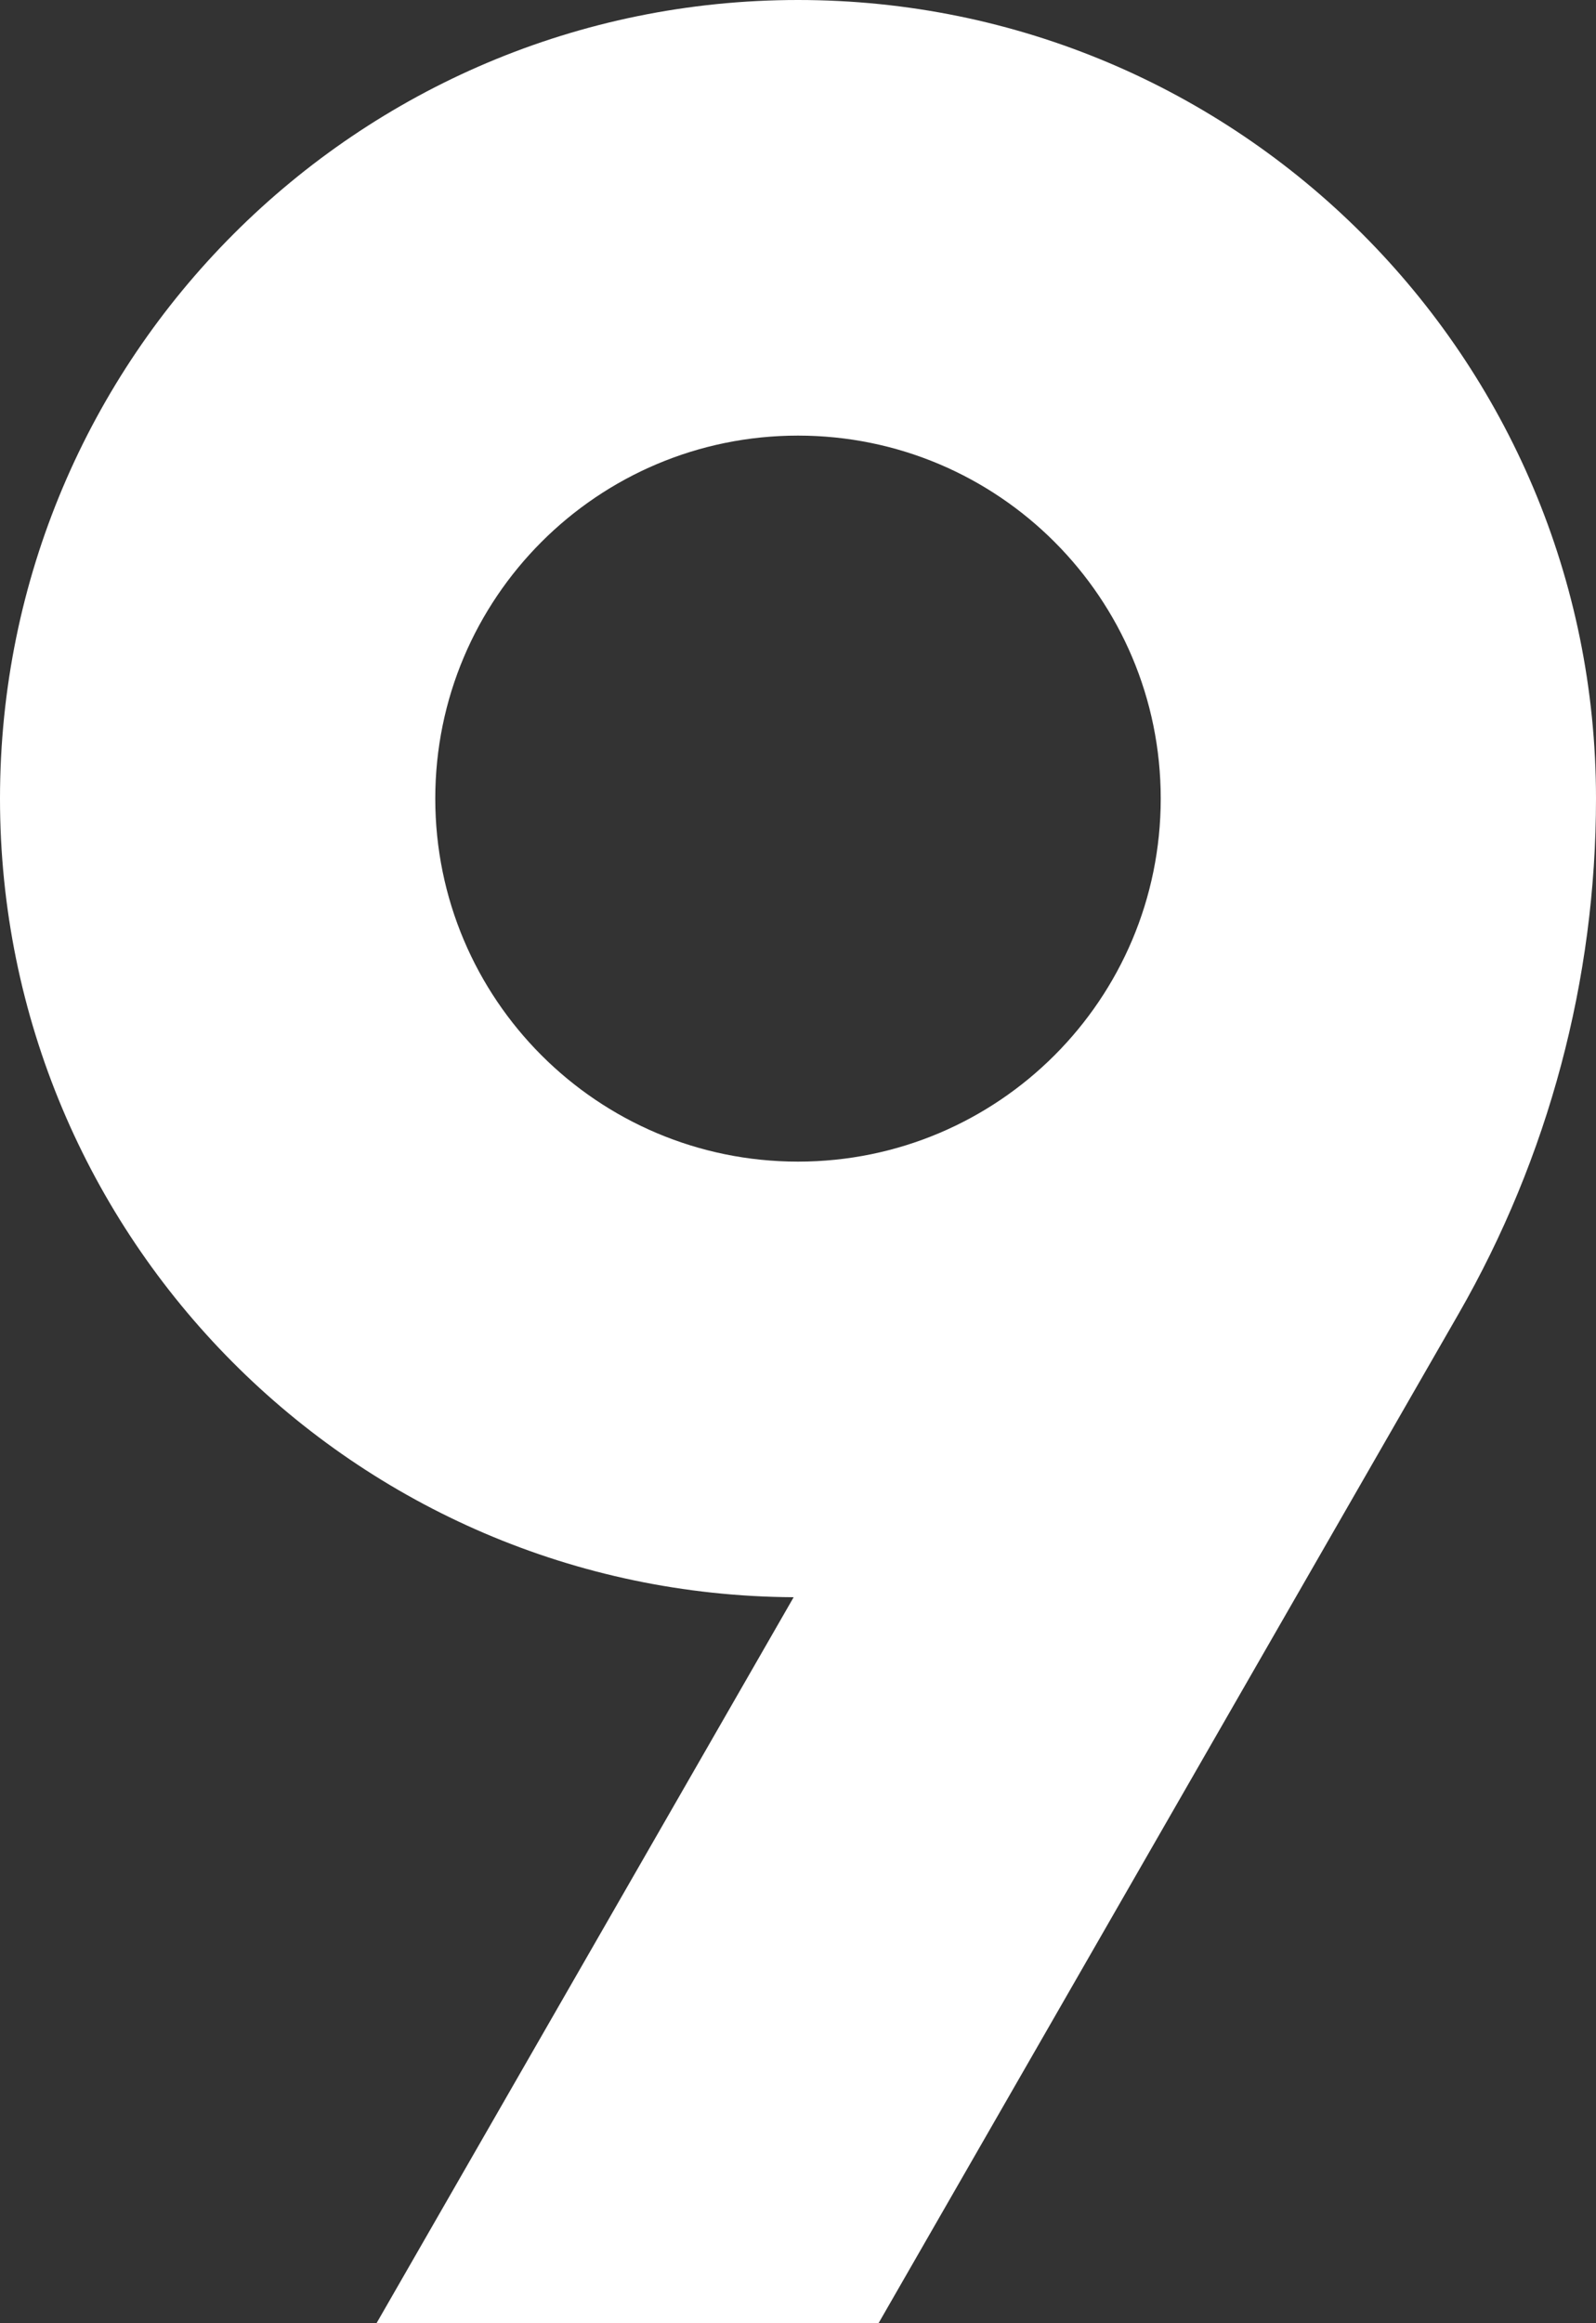 <?xml version="1.0" encoding="UTF-8" standalone="no"?><svg xmlns="http://www.w3.org/2000/svg" xmlns:xlink="http://www.w3.org/1999/xlink" fill="none" height="16" preserveAspectRatio="xMidYMid meet" style="fill: none" version="1" viewBox="2.5 0.0 11.0 16.0" width="11" zoomAndPan="magnify"><rect x="2.5" y="0.0" width="11.0" height="16.0" fill="#333333" stroke="none"/><g id="change1_1"><path clip-rule="evenodd" d="M12.553 9.048L8.555 16H5.095L7.97 11C4.946 10.984 2.5 8.527 2.5 5.5C2.5 2.462 4.962 0 8 0C11.038 0 13.5 2.462 13.5 5.5C13.5 6.745 13.173 7.969 12.553 9.048ZM10.5 5.5C10.5 4.119 9.381 3 8 3C6.619 3 5.5 4.119 5.5 5.5C5.5 6.881 6.619 8 8 8C9.381 8 10.5 6.881 10.5 5.5Z" fill="#ffffff" fill-rule="evenodd"/></g></svg>